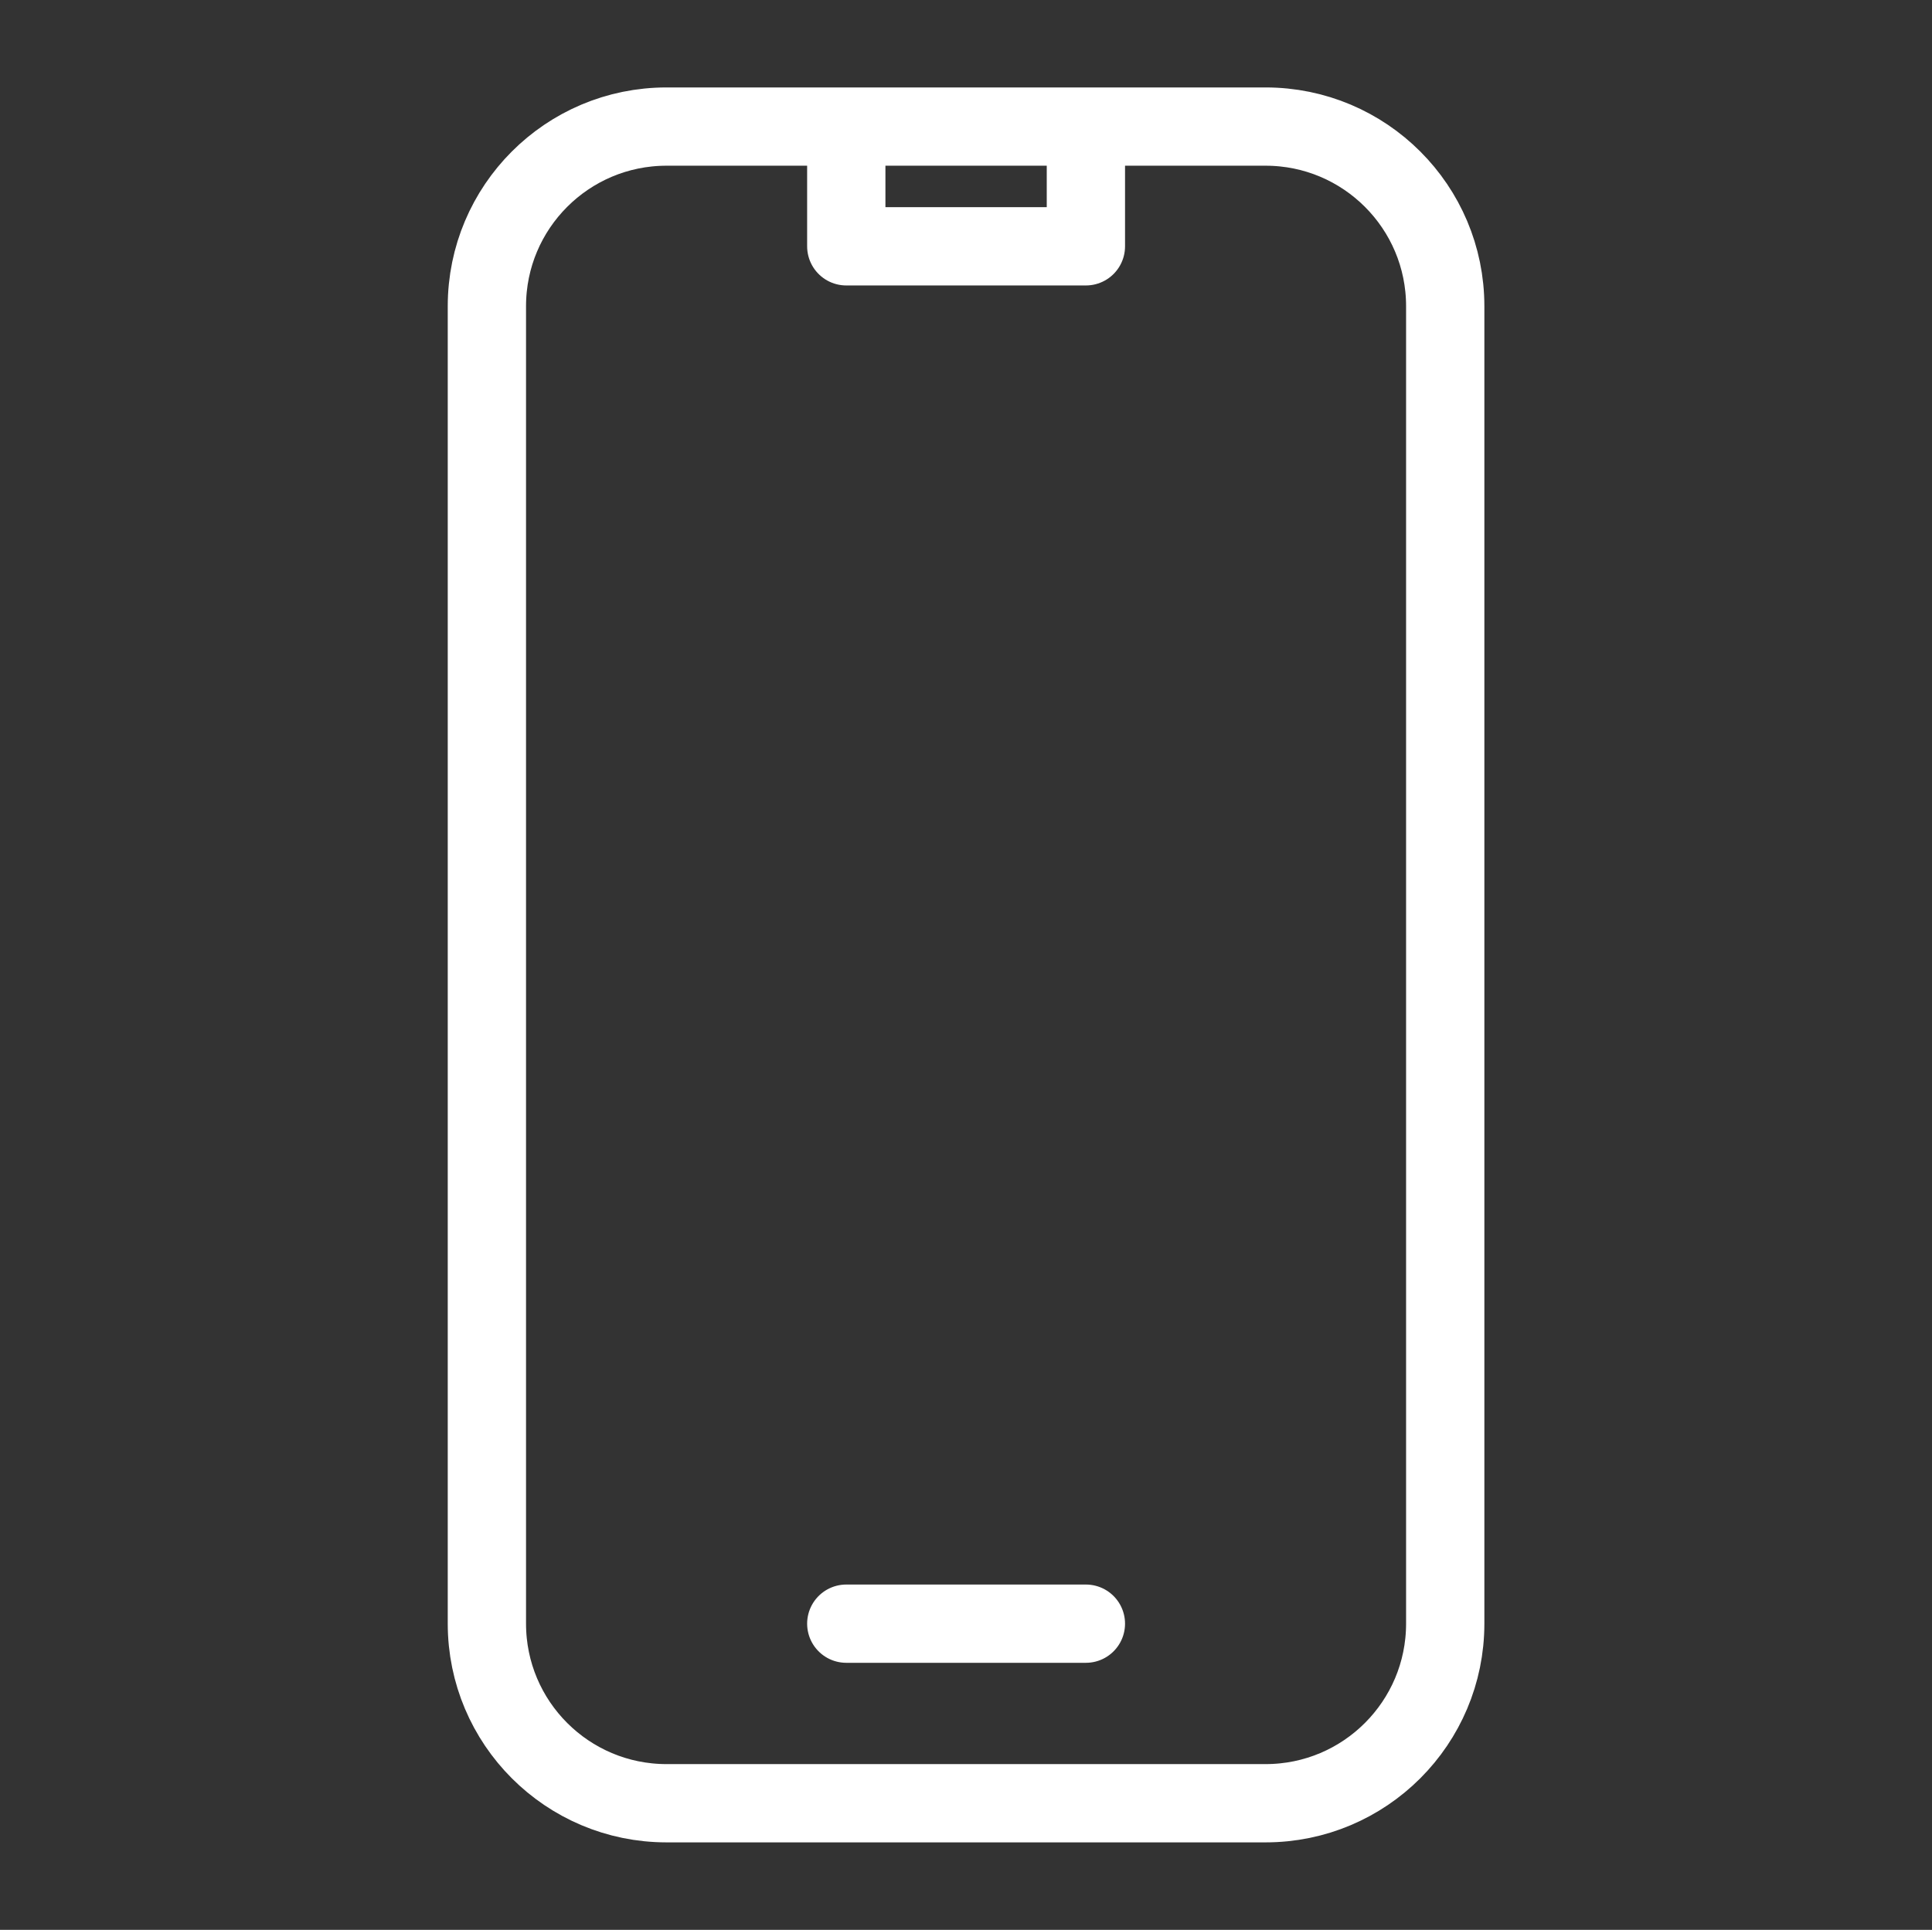 <?xml version="1.0" encoding="UTF-8"?>
<svg id="Layer_1" data-name="Layer 1" xmlns="http://www.w3.org/2000/svg" viewBox="0 0 345.5 345.2">
  <rect x="0" y="0" width="345.5" height="345.2" fill="#333333" stroke="none"/>
  <defs>
    <style>
      .cls-1 {
        fill: none;
        stroke: #fff;
        stroke-linecap: round;
        stroke-linejoin: round;
        stroke-width: 14px;
      }
    </style>
  </defs>
  <path class="cls-1" d="m151.33,22.64h-32.13c-17.75,0-32.13,14.39-32.13,32.13v235.65c0,17.75,14.39,32.13,32.13,32.13h107.12c17.75,0,32.13-14.39,32.13-32.13V54.77c0-17.75-14.39-32.13-32.13-32.13h-32.13m-42.85,0v21.42h42.85v-21.42m-42.85,0h42.85m-42.85,267.79h42.85"/>
</svg>